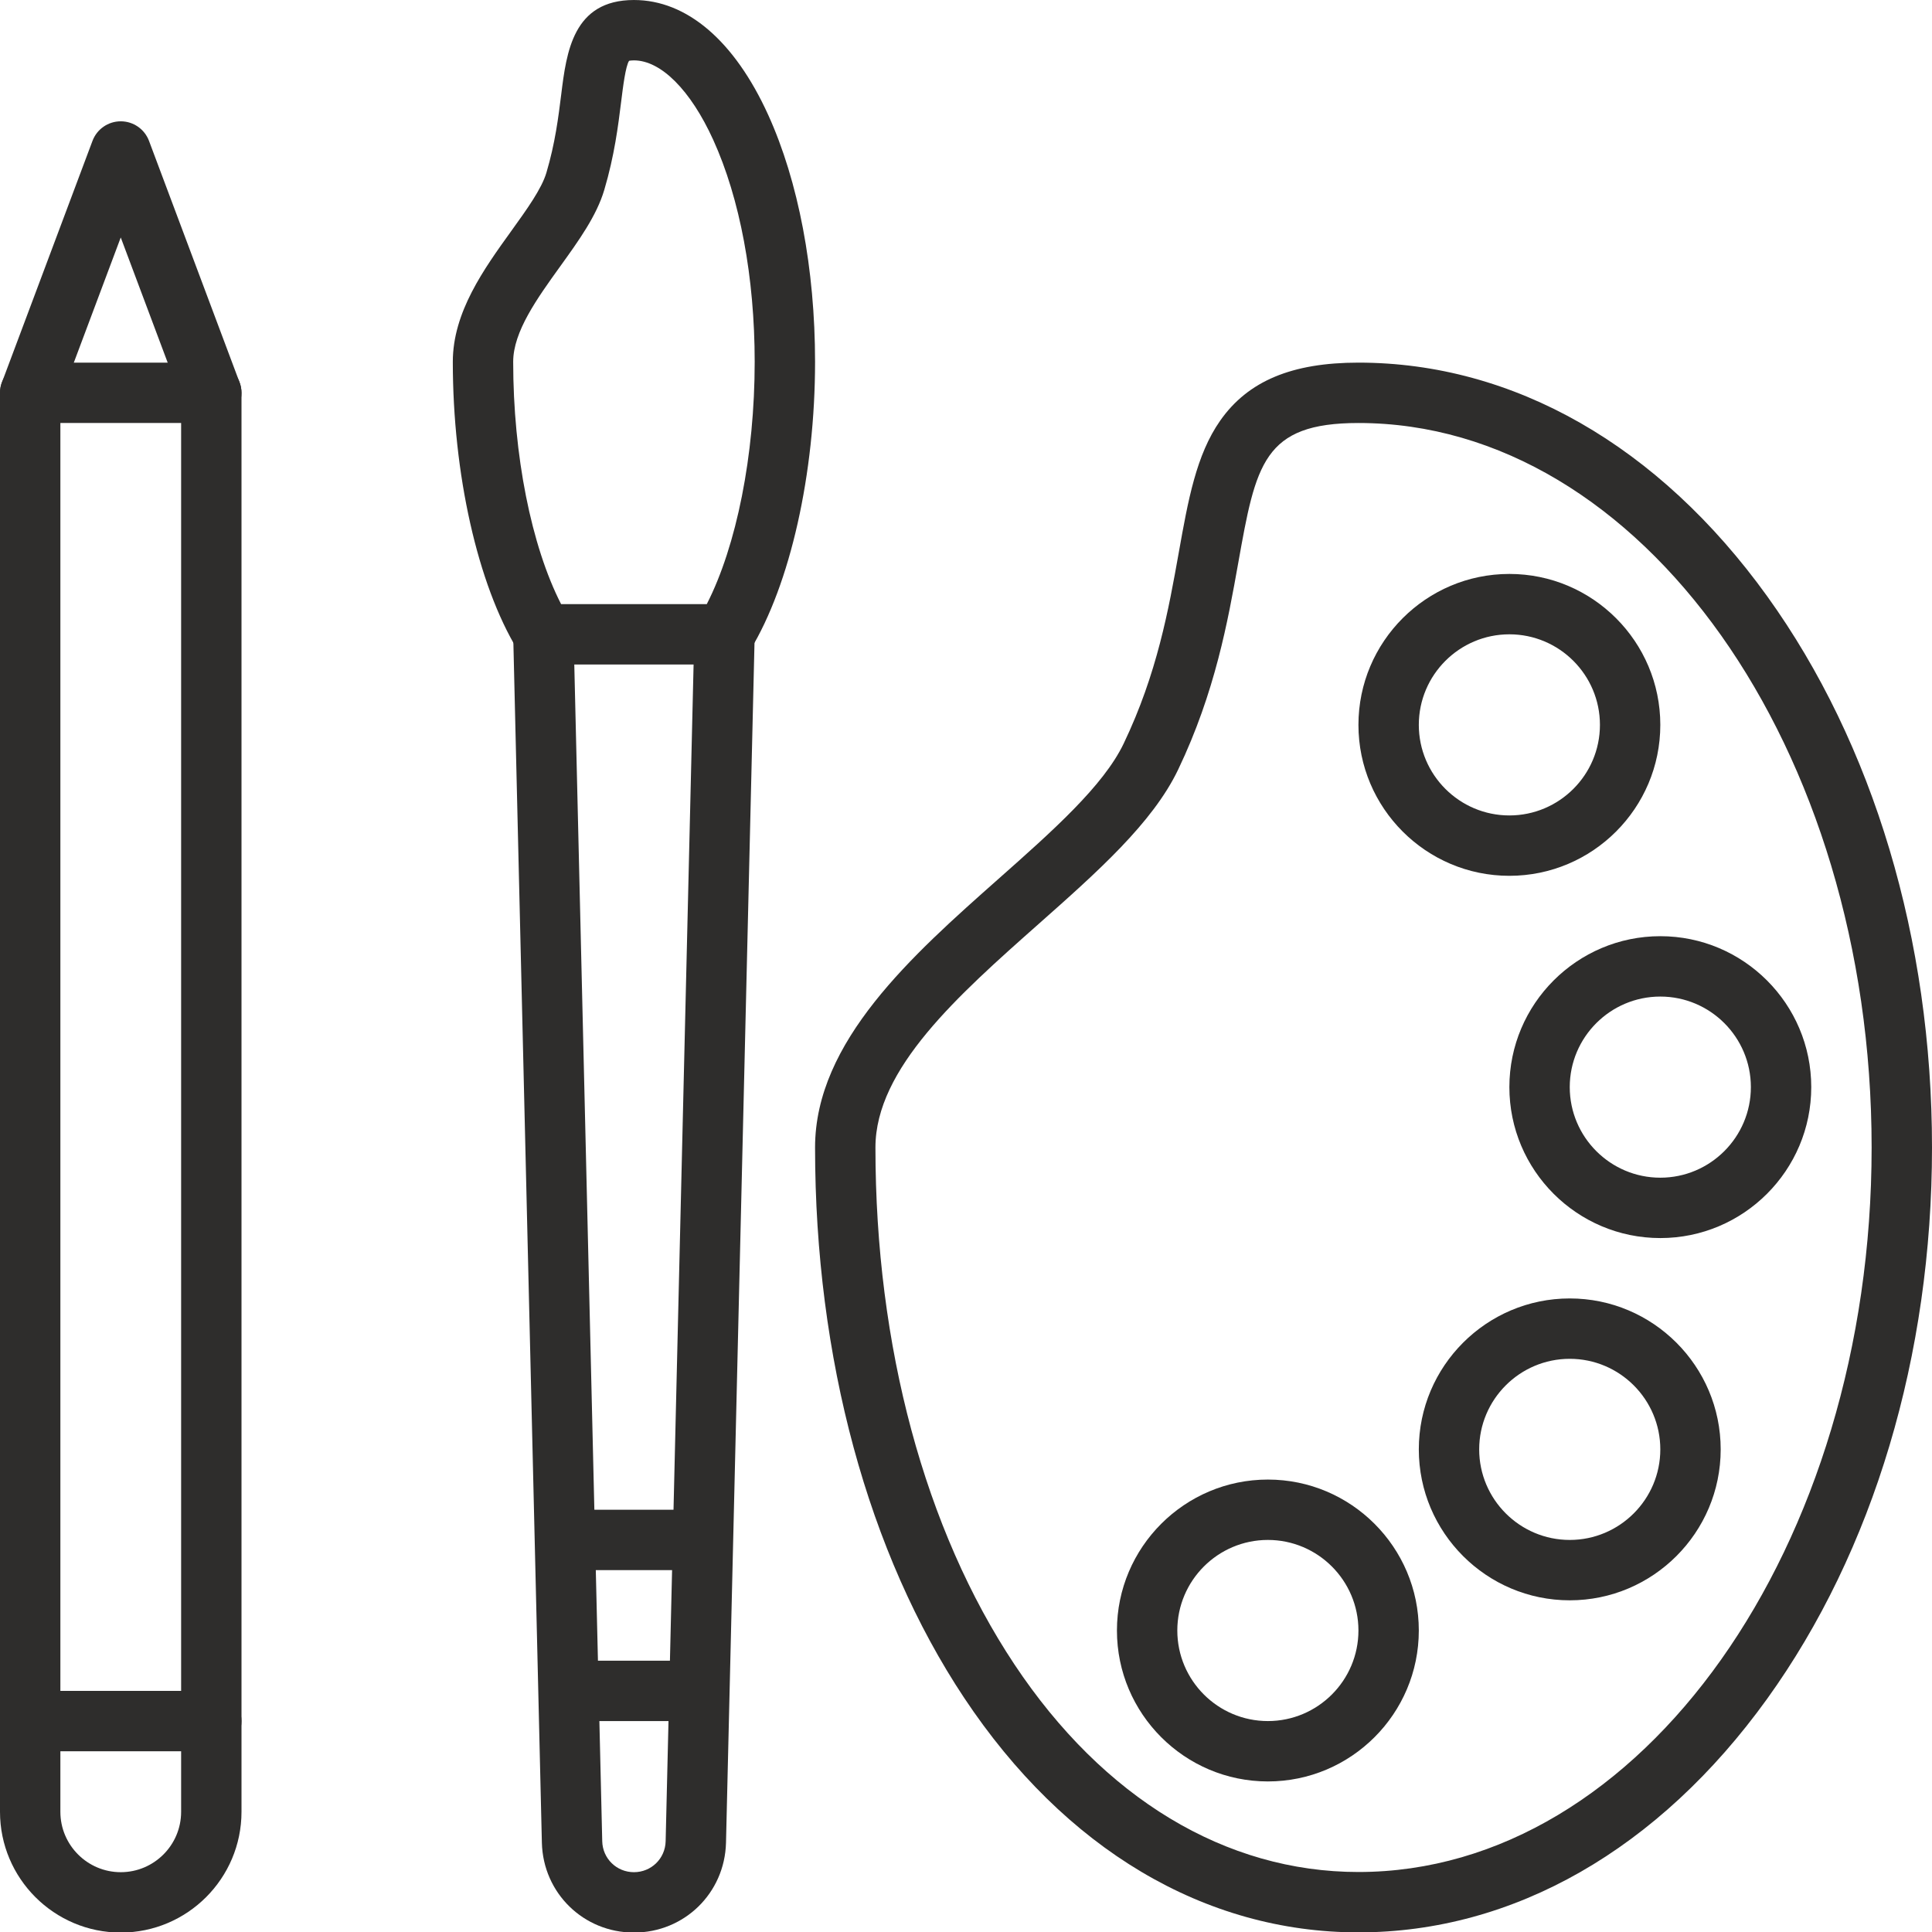<?xml version="1.0" encoding="UTF-8" standalone="no"?><svg xmlns="http://www.w3.org/2000/svg" xmlns:xlink="http://www.w3.org/1999/xlink" fill="#2e2d2c" height="512.1" preserveAspectRatio="xMidYMid meet" version="1" viewBox="19.0 18.9 512.0 512.1" width="512" zoomAndPan="magnify"><g><g><g><g><g id="change1_1"><path d="M379,531c-40.737,0-77.845-22.072-104.486-62.15C249.033,430.518,235,378.721,235,323 c0-28.116,25.811-50.986,48.583-71.164c14.311-12.681,27.828-24.658,33.201-35.882c8.881-18.551,11.916-35.567,14.595-50.579 c2.482-13.916,4.626-25.934,10.995-35.015C349.725,119.881,361.362,115,379,115c41.106,0,79.573,21.985,108.315,61.904 C515.486,216.029,531,267.914,531,323s-15.514,106.971-43.685,146.096C458.573,509.016,420.106,531,379,531z M379,131 c-25.236,0-27.178,10.886-31.87,37.185c-2.716,15.222-6.096,34.167-15.914,54.677c-6.771,14.145-21.465,27.165-37.022,40.949 C272.958,282.627,251,302.084,251,323c0,52.604,13.083,101.256,36.839,136.992C311.419,495.465,343.794,515,379,515 c74.99,0,136-86.131,136-192S453.99,131,379,131z"/></g></g></g><g><g><g id="change1_8"><path d="M419,251c-22.056,0-40-17.944-40-40s17.944-40,40-40s40,17.944,40,40S441.056,251,419,251z M419,187 c-13.233,0-24,10.767-24,24s10.767,24,24,24s24-10.767,24-24S432.233,187,419,187z"/></g></g></g><g><g><g id="change1_7"><path d="M459,347c-22.056,0-40-17.944-40-40s17.944-40,40-40s40,17.944,40,40S481.056,347,459,347z M459,283 c-13.233,0-24,10.767-24,24s10.767,24,24,24s24-10.767,24-24S472.233,283,459,283z"/></g></g></g><g><g><g id="change1_9"><path d="M435,443c-22.056,0-40-17.944-40-40s17.944-40,40-40s40,17.944,40,40S457.056,443,435,443z M435,379 c-13.233,0-24,10.767-24,24s10.767,24,24,24s24-10.767,24-24S448.233,379,435,379z"/></g></g></g><g><g><g id="change1_5"><path d="M355,491c-22.056,0-40-17.944-40-40s17.944-40,40-40s40,17.944,40,40S377.056,491,355,491z M355,427 c-13.233,0-24,10.767-24,24s10.767,24,24,24s24-10.767,24-24S368.233,427,355,427z"/></g></g></g><g><g><g id="change1_3"><path d="M187,531.049c-13.347,0-24.063-10.452-24.397-23.795l-7.6-320.015c-0.105-4.417,3.391-8.083,7.808-8.188 c4.444-0.124,8.083,3.391,8.188,7.808l7.6,320.004c0.115,4.586,3.806,8.186,8.402,8.186s8.288-3.6,8.402-8.195l7.6-319.995 c0.105-4.417,3.745-7.918,8.188-7.808c4.417,0.105,7.913,3.771,7.808,8.188l-7.6,320.004 C211.063,520.597,200.347,531.049,187,531.049z"/></g></g></g><g><g><g id="change1_12"><path d="M211,195h-48c-2.794,0-5.386-1.458-6.837-3.846C145.577,173.728,139,144.463,139,114.781 c0-13.14,8.22-24.558,15.472-34.632c4.146-5.76,8.063-11.2,9.328-15.471c2.327-7.848,3.181-14.725,3.935-20.792 c1.382-11.131,3.102-24.983,19.266-24.983c14.006,0,26.637,10.8,35.565,30.412C230.583,66.929,235,90.187,235,114.805 c0,29.667-6.577,58.923-17.163,76.349C216.386,193.542,213.794,195,211,195z M167.696,179h38.608 C214.193,163.579,219,139.544,219,114.805c0-22.38-3.906-43.284-10.997-58.862c-5.998-13.175-13.85-21.041-21.003-21.041 c-0.701,0-1.101,0.07-1.289,0.116c-0.931,1.429-1.604,6.847-2.099,10.838c-0.789,6.351-1.77,14.255-4.472,23.369 c-2.037,6.871-6.722,13.38-11.684,20.272C161.333,98.004,155,106.801,155,114.781C155,139.533,159.807,163.578,167.696,179z"/></g></g></g><g><g><g id="change1_10"><path d="M205,435h-36c-4.418,0-8-3.582-8-8s3.582-8,8-8h36c4.418,0,8,3.582,8,8S209.418,435,205,435z"/></g></g></g><g><g><g id="change1_4"><path d="M204,475h-34c-4.418,0-8-3.582-8-8s3.582-8,8-8h34c4.418,0,8,3.582,8,8S208.418,475,204,475z"/></g></g></g><g><g><g id="change1_6"><path d="M51,531.049c-17.645,0-32-14.355-32-32v-376c0-0.959,0.172-1.911,0.509-2.809l24-64 c1.171-3.122,4.156-5.191,7.491-5.191s6.32,2.069,7.491,5.191l24,64c0.337,0.898,0.509,1.85,0.509,2.809v376 C83,516.693,68.645,531.049,51,531.049z M35,124.5v374.549c0,8.822,7.178,16,16,16s16-7.178,16-16V124.5L51,81.833L35,124.5z"/></g></g></g><g><g><g id="change1_11"><path d="M75,483H27c-4.418,0-8-3.582-8-8s3.582-8,8-8h48c4.418,0,8,3.582,8,8S79.418,483,75,483z"/></g></g></g><g><g><g id="change1_2"><path d="M75,131H27c-4.418,0-8-3.582-8-8s3.582-8,8-8h48c4.418,0,8,3.582,8,8S79.418,131,75,131z"/></g></g></g></g></g></svg>